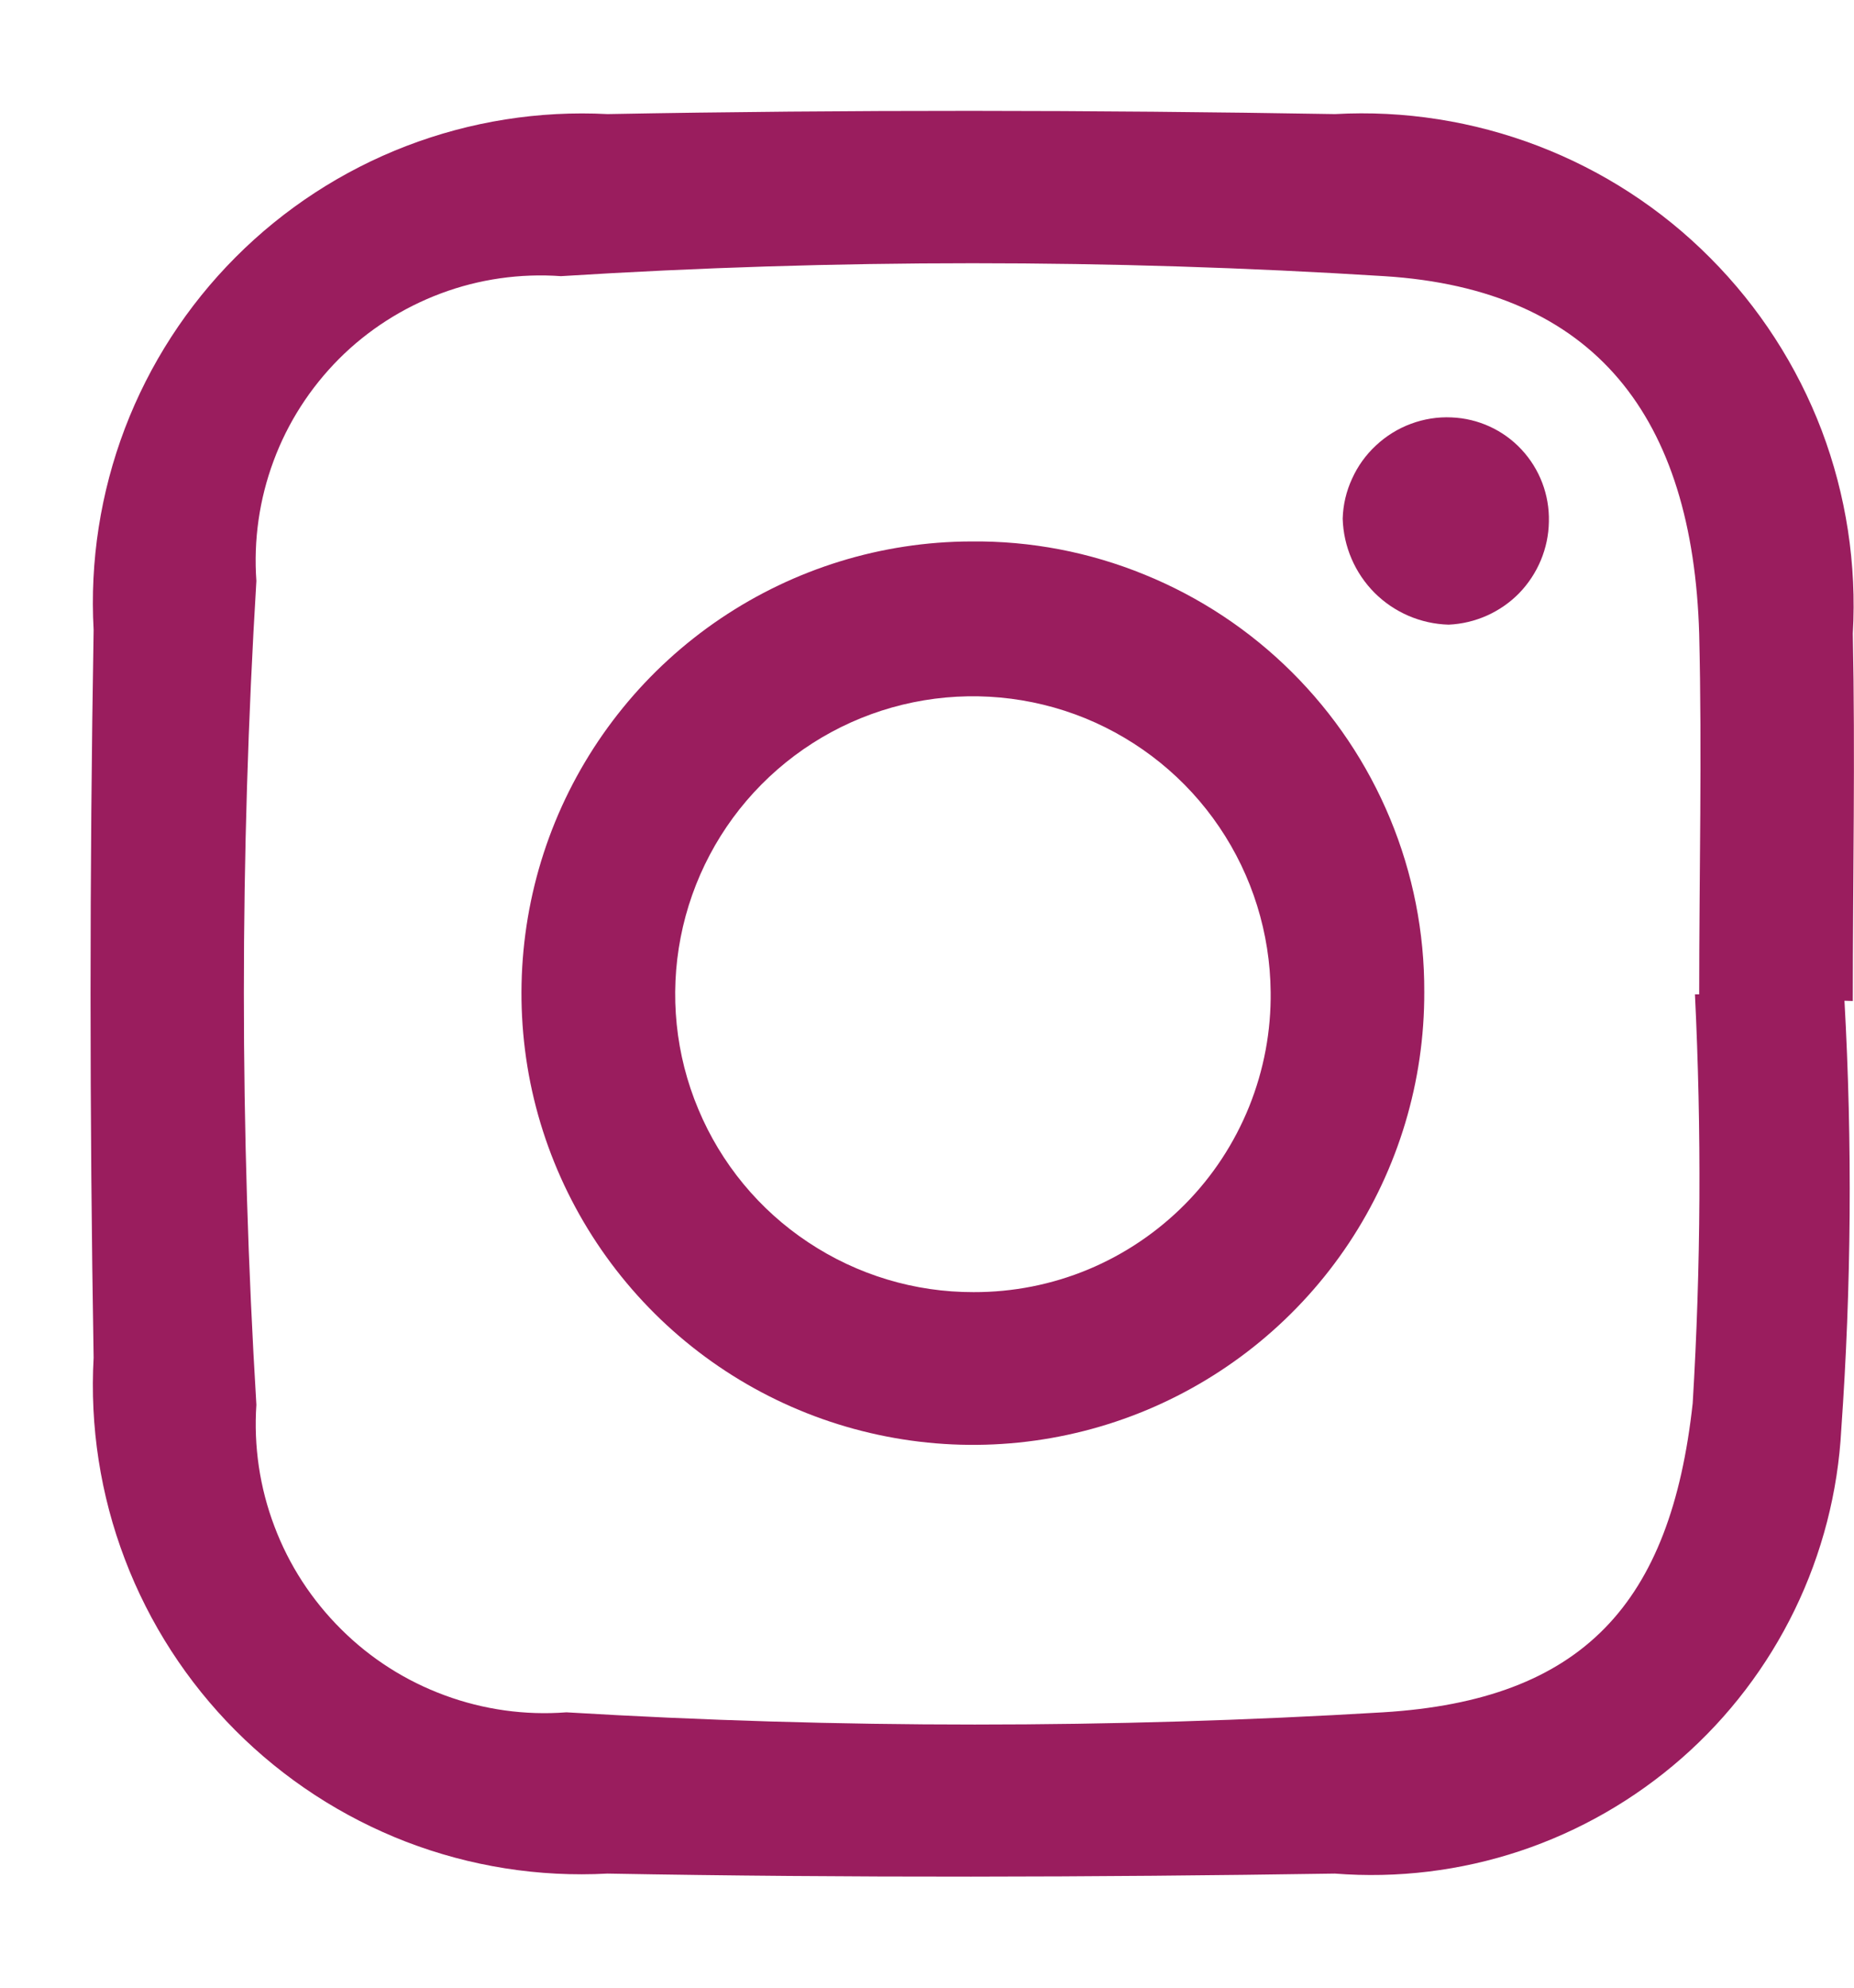 <svg width="14" height="15" viewBox="0 0 14 15" fill="none" xmlns="http://www.w3.org/2000/svg">
<g clip-path="url(#clip0_1606_6212)">
<path d="M13.928 7.552C13.988 8.63 13.98 9.71 13.904 10.786C13.879 11.259 13.759 11.723 13.552 12.149C13.345 12.575 13.055 12.956 12.699 13.268C12.342 13.581 11.927 13.819 11.477 13.969C11.028 14.118 10.553 14.176 10.08 14.139C8.249 14.167 6.417 14.172 4.587 14.139C4.069 14.167 3.551 14.085 3.067 13.899C2.583 13.712 2.144 13.426 1.778 13.059C1.412 12.692 1.127 12.251 0.943 11.767C0.758 11.282 0.678 10.764 0.707 10.246C0.676 8.416 0.676 6.585 0.707 4.753C0.678 4.236 0.759 3.717 0.943 3.233C1.128 2.748 1.413 2.308 1.779 1.941C2.145 1.574 2.584 1.288 3.068 1.102C3.552 0.916 4.07 0.834 4.588 0.861C6.418 0.827 8.25 0.83 10.081 0.861C10.603 0.832 11.125 0.914 11.614 1.101C12.102 1.288 12.545 1.575 12.914 1.946C13.283 2.316 13.57 2.76 13.756 3.248C13.941 3.737 14.021 4.259 13.991 4.781C14.01 5.705 13.991 6.629 13.991 7.554L13.928 7.552ZM12.799 7.504H12.831C12.831 6.597 12.853 5.69 12.831 4.784C12.783 3.153 12.051 2.184 10.452 2.084C8.382 1.954 6.306 1.954 4.236 2.084C3.928 2.062 3.619 2.106 3.33 2.214C3.041 2.322 2.778 2.49 2.56 2.708C2.342 2.927 2.173 3.189 2.066 3.478C1.958 3.768 1.914 4.077 1.936 4.384C1.81 6.455 1.81 8.531 1.936 10.601C1.915 10.913 1.961 11.226 2.072 11.518C2.182 11.811 2.355 12.076 2.577 12.296C2.799 12.517 3.065 12.686 3.359 12.794C3.652 12.902 3.965 12.946 4.277 12.922C6.331 13.045 8.39 13.045 10.443 12.922C11.954 12.83 12.617 12.1 12.782 10.589C12.844 9.562 12.849 8.532 12.799 7.504Z" fill="#9A1D5E"/>
<path d="M10.755 7.486C10.757 8.16 10.559 8.819 10.186 9.381C9.813 9.942 9.282 10.38 8.661 10.64C8.039 10.9 7.354 10.97 6.692 10.84C6.031 10.711 5.422 10.388 4.944 9.913C4.466 9.438 4.139 8.832 4.005 8.172C3.872 7.511 3.937 6.825 4.192 6.202C4.448 5.578 4.883 5.044 5.441 4.668C6 4.291 6.658 4.088 7.332 4.086C7.781 4.081 8.226 4.166 8.642 4.336C9.058 4.505 9.436 4.755 9.754 5.071C10.072 5.387 10.325 5.763 10.497 6.178C10.669 6.592 10.757 7.037 10.755 7.486ZM9.595 7.486C9.591 7.042 9.456 6.608 9.207 6.241C8.958 5.873 8.605 5.588 8.194 5.42C7.783 5.253 7.331 5.211 6.896 5.3C6.461 5.389 6.062 5.605 5.749 5.921C5.437 6.236 5.225 6.637 5.14 7.073C5.055 7.509 5.101 7.961 5.273 8.37C5.444 8.78 5.733 9.13 6.103 9.375C6.473 9.621 6.907 9.752 7.351 9.751C7.648 9.752 7.943 9.694 8.217 9.58C8.491 9.466 8.74 9.298 8.949 9.087C9.158 8.876 9.322 8.625 9.433 8.35C9.544 8.074 9.599 7.78 9.595 7.483V7.486Z" fill="#9A1D5E"/>
<path d="M11.696 3.937C11.693 4.138 11.612 4.331 11.472 4.476C11.331 4.62 11.14 4.705 10.939 4.714C10.728 4.708 10.528 4.622 10.379 4.473C10.231 4.324 10.145 4.124 10.139 3.914C10.142 3.809 10.166 3.707 10.21 3.612C10.253 3.517 10.314 3.432 10.391 3.361C10.467 3.29 10.557 3.234 10.655 3.198C10.752 3.162 10.856 3.145 10.961 3.15C11.162 3.158 11.352 3.245 11.489 3.392C11.627 3.54 11.701 3.735 11.696 3.937Z" fill="#9A1D5E"/>
</g>
<defs>
<clipPath id="clip0_1606_6212">
<rect width="13.316" height="13.327" fill="white" transform="translate(0.684 0.836)"/>
</clipPath>
</defs>
</svg>
